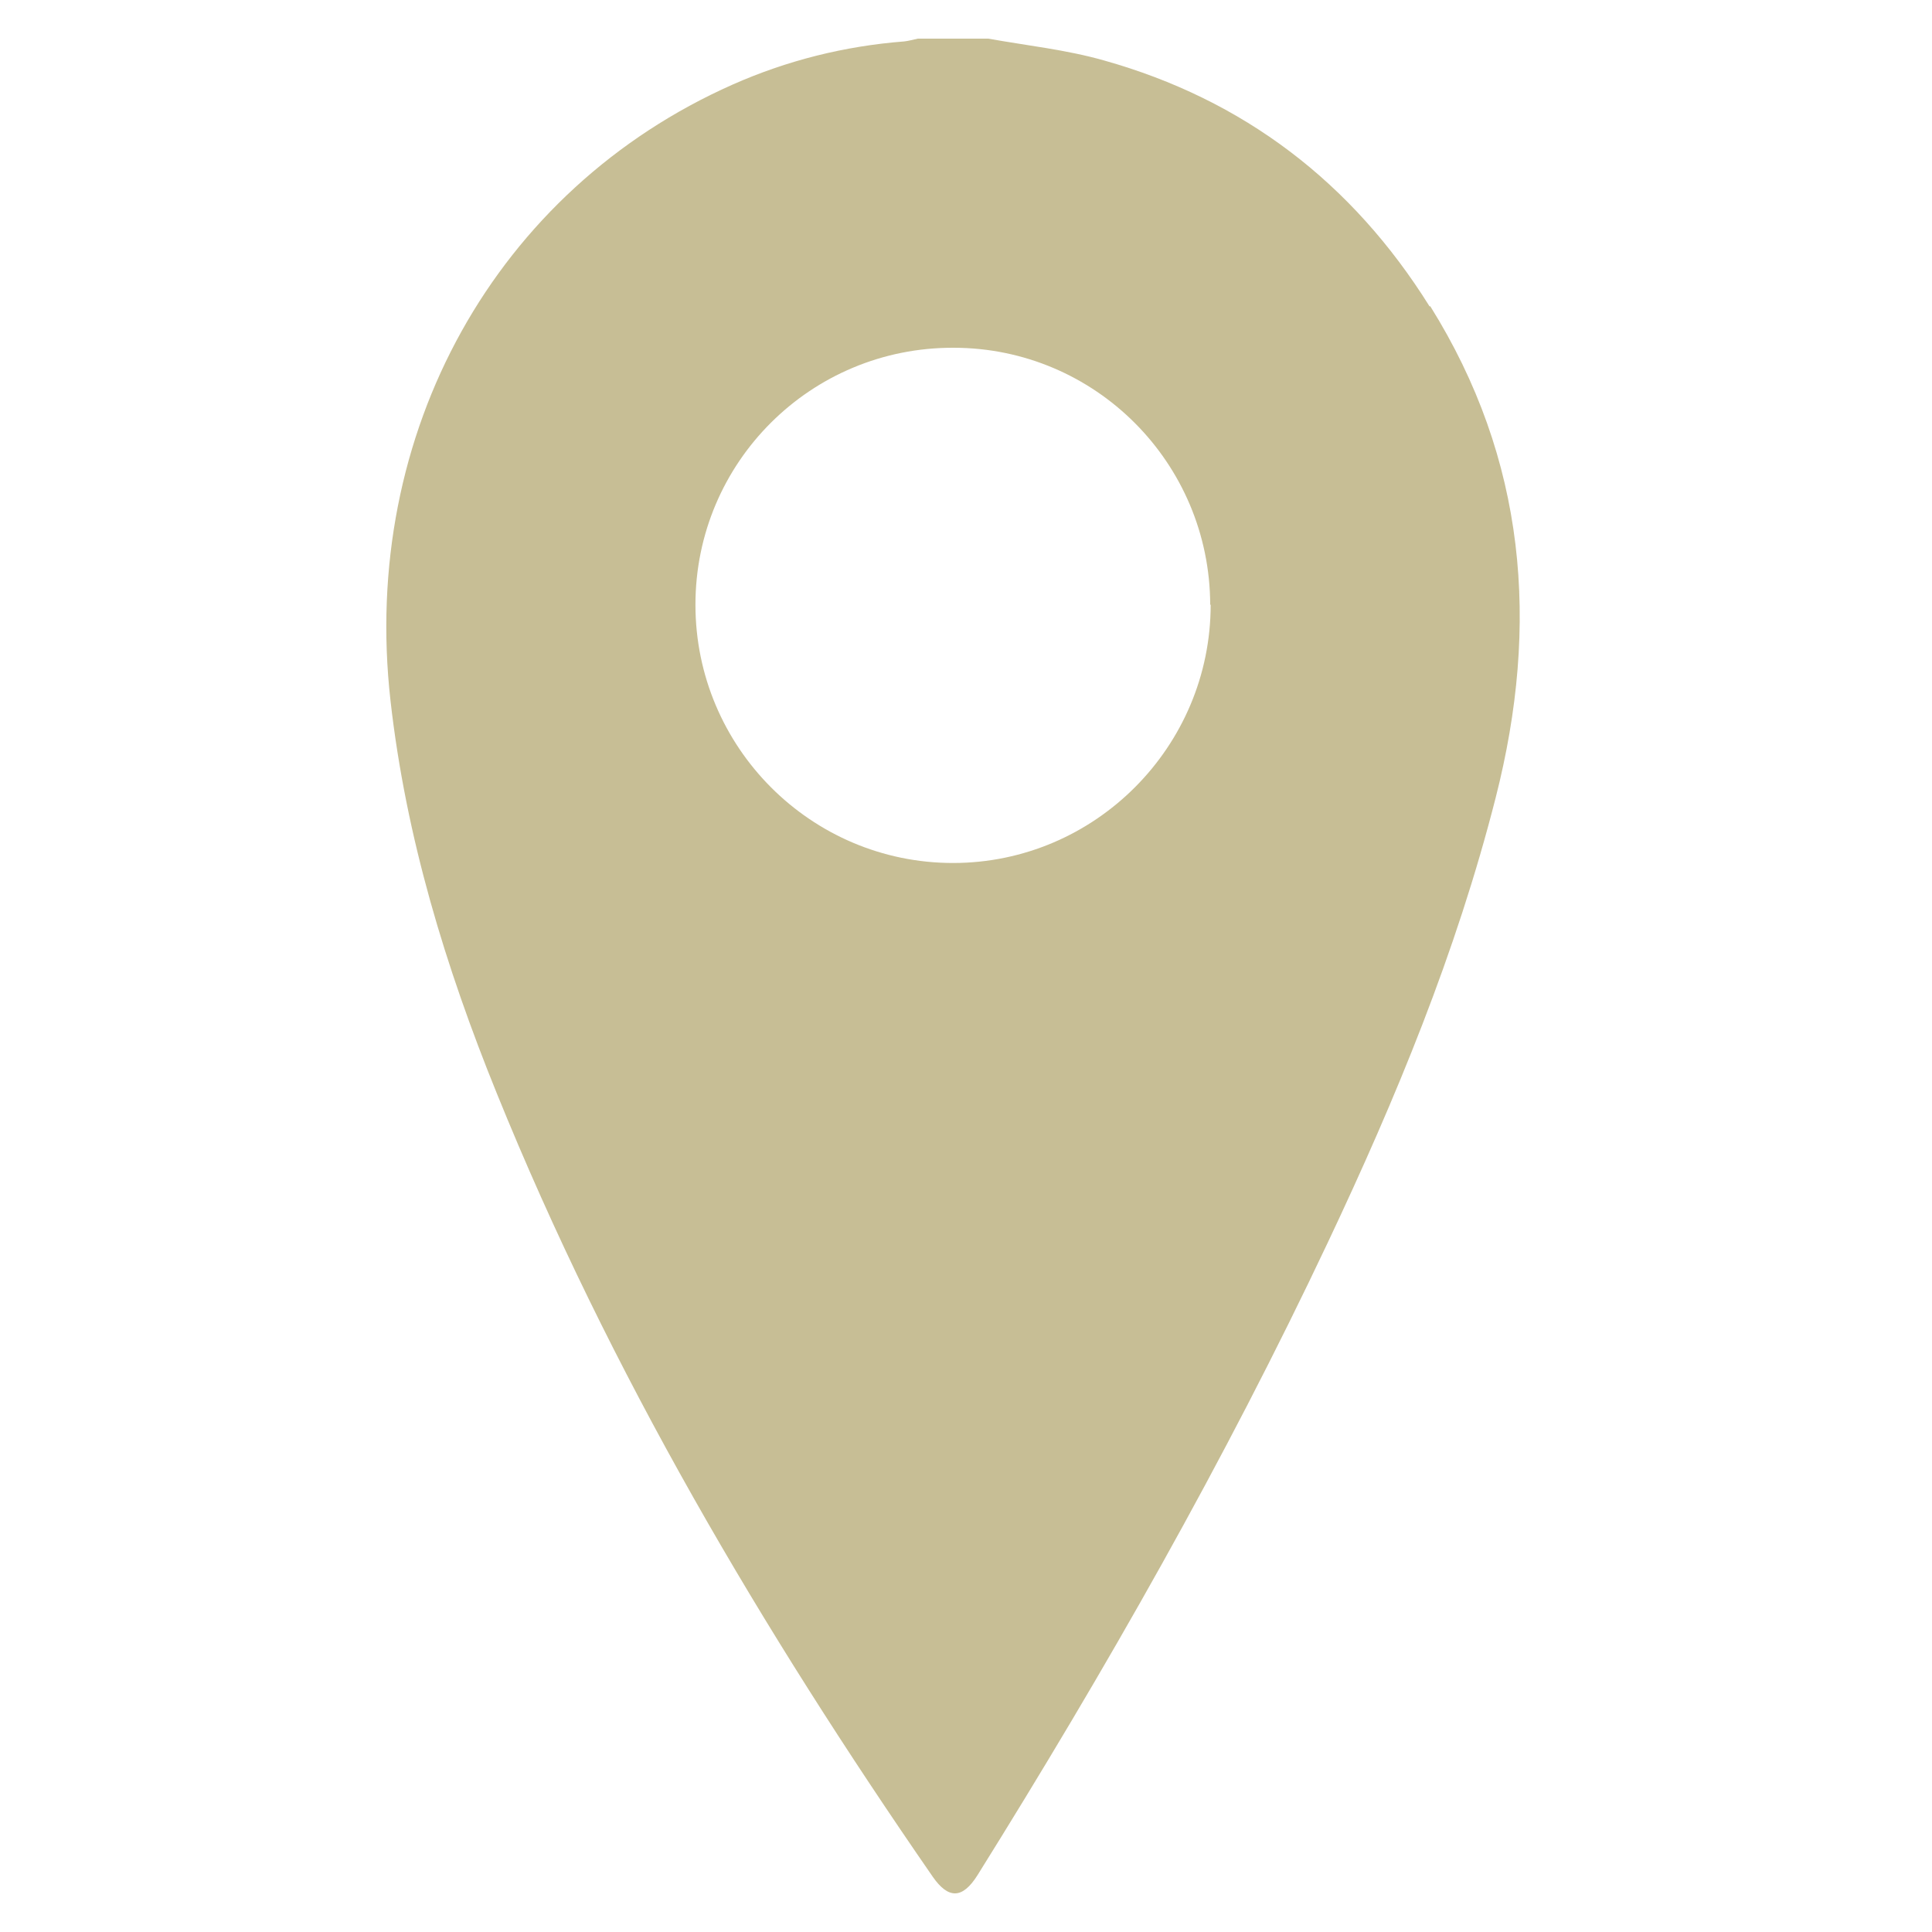 <svg width="25" height="25" viewBox="0 0 25 25" fill="none" xmlns="http://www.w3.org/2000/svg">
    <g clip-path="url(#clip0_7403_2825)">
        <path
            d="M12.788 0.5C13.291 0.59 13.8 0.644 14.285 0.782C16.086 1.287 17.495 2.357 18.5 3.967L18.506 3.96C19.745 5.942 19.927 8.075 19.354 10.322C18.845 12.323 18.062 14.215 17.185 16.071C15.846 18.907 14.302 21.616 12.648 24.266C12.455 24.572 12.273 24.578 12.069 24.284C9.864 21.094 7.894 17.766 6.427 14.144C5.766 12.515 5.252 10.833 5.053 9.066C4.661 5.594 6.421 2.452 9.479 1.095C10.186 0.782 10.929 0.596 11.7 0.536C11.759 0.53 11.818 0.512 11.876 0.5H12.788ZM12.338 4.5C10.493 4.494 8.999 5.982 8.999 7.825C8.999 9.668 10.493 11.167 12.332 11.167C14.171 11.167 15.666 9.662 15.666 7.825H15.66C15.655 5.988 14.171 4.5 12.338 4.5Z"
            fill="#C7BE95" />
    </g>
    <defs>
        <clipPath id="clip0_7403_2825">
            <rect width="24" height="24" fill="white" transform="translate(0.333 0.5)" />
        </clipPath>
    </defs>
</svg>
    
